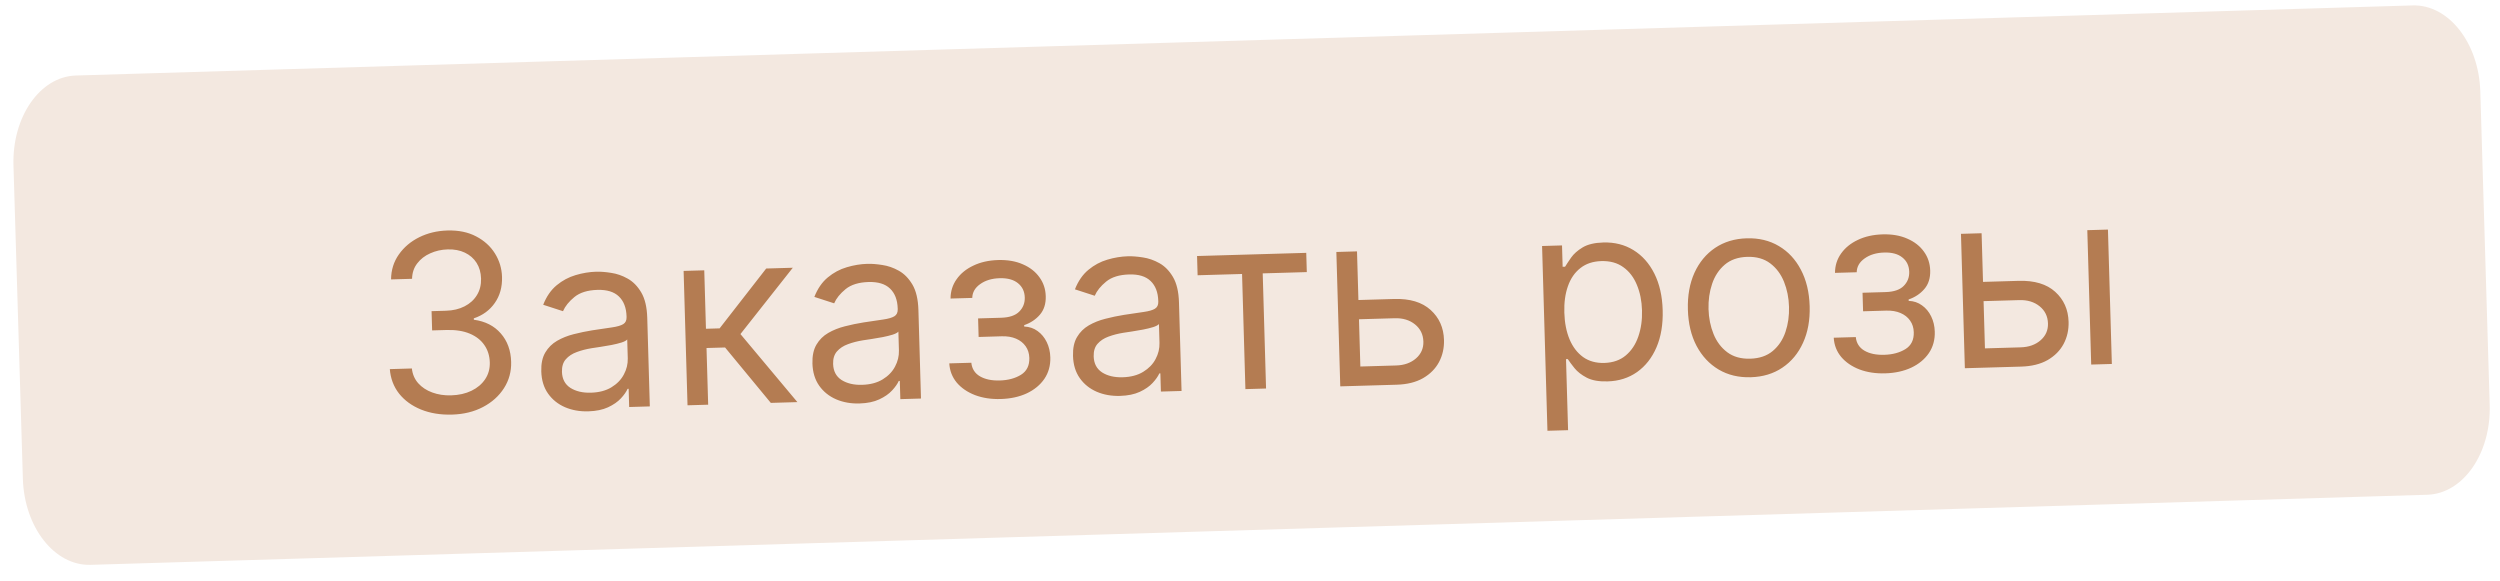 <?xml version="1.0" encoding="UTF-8"?> <svg xmlns="http://www.w3.org/2000/svg" width="142" height="33" viewBox="0 0 142 33" fill="none"><path d="M137.036 0.308L4.311 4.289C2.27 4.35 0.683 6.638 0.765 9.398L1.299 27.196C1.382 29.956 3.103 32.144 5.144 32.083L137.87 28.102C139.91 28.04 141.498 25.753 141.415 22.993L140.881 5.195C140.798 2.435 139.077 0.247 137.036 0.308Z" fill="#F3E8E0"></path><path d="M25.678 23.549C25.022 23.568 24.434 23.472 23.914 23.262C23.397 23.051 22.982 22.75 22.669 22.358C22.359 21.962 22.183 21.498 22.142 20.966L23.394 20.929C23.43 21.257 23.551 21.537 23.756 21.769C23.962 21.999 24.227 22.174 24.552 22.293C24.878 22.413 25.236 22.468 25.627 22.456C26.064 22.443 26.449 22.356 26.783 22.194C27.116 22.032 27.375 21.812 27.559 21.535C27.744 21.257 27.831 20.94 27.82 20.582C27.809 20.208 27.707 19.881 27.513 19.601C27.319 19.318 27.041 19.101 26.679 18.949C26.316 18.797 25.876 18.729 25.36 18.744L24.545 18.767L24.513 17.674L25.328 17.65C25.732 17.639 26.084 17.555 26.385 17.401C26.689 17.246 26.923 17.034 27.088 16.764C27.256 16.494 27.334 16.18 27.324 15.822C27.314 15.477 27.229 15.18 27.069 14.929C26.91 14.678 26.688 14.486 26.406 14.351C26.127 14.217 25.8 14.155 25.426 14.166C25.075 14.176 24.745 14.25 24.437 14.389C24.133 14.523 23.887 14.714 23.698 14.962C23.509 15.206 23.412 15.498 23.405 15.836L22.212 15.871C22.217 15.337 22.364 14.865 22.654 14.455C22.944 14.042 23.329 13.716 23.809 13.477C24.293 13.237 24.828 13.109 25.414 13.092C26.044 13.074 26.588 13.185 27.046 13.428C27.503 13.666 27.859 13.989 28.113 14.396C28.367 14.803 28.501 15.247 28.515 15.727C28.532 16.301 28.395 16.794 28.105 17.207C27.819 17.619 27.421 17.911 26.912 18.082L26.914 18.161C27.56 18.249 28.07 18.507 28.444 18.938C28.818 19.364 29.014 19.901 29.033 20.547C29.049 21.1 28.913 21.601 28.624 22.051C28.338 22.497 27.941 22.853 27.431 23.12C26.922 23.387 26.337 23.53 25.678 23.549ZM33.417 23.364C32.933 23.378 32.492 23.3 32.092 23.129C31.692 22.955 31.372 22.697 31.13 22.356C30.887 22.012 30.759 21.591 30.745 21.094C30.732 20.657 30.808 20.3 30.972 20.023C31.137 19.743 31.361 19.521 31.644 19.357C31.928 19.193 32.243 19.068 32.588 18.981C32.937 18.892 33.288 18.819 33.641 18.762C34.103 18.689 34.478 18.633 34.766 18.595C35.056 18.553 35.267 18.492 35.397 18.412C35.531 18.332 35.594 18.198 35.589 18.009L35.588 17.969C35.574 17.479 35.428 17.102 35.152 16.838C34.879 16.574 34.473 16.45 33.933 16.465C33.373 16.482 32.938 16.617 32.627 16.871C32.316 17.126 32.1 17.394 31.978 17.676L30.854 17.311C31.039 16.841 31.294 16.472 31.617 16.204C31.944 15.933 32.304 15.74 32.695 15.626C33.089 15.508 33.479 15.444 33.863 15.433C34.108 15.426 34.391 15.447 34.71 15.498C35.033 15.545 35.347 15.653 35.65 15.824C35.957 15.994 36.215 16.257 36.424 16.612C36.633 16.967 36.747 17.448 36.764 18.054L36.91 23.084L35.737 23.118L35.707 22.084L35.648 22.086C35.573 22.254 35.446 22.435 35.266 22.629C35.086 22.823 34.843 22.991 34.539 23.133C34.235 23.274 33.861 23.351 33.417 23.364ZM33.565 22.305C34.029 22.292 34.417 22.189 34.73 21.998C35.046 21.806 35.281 21.564 35.435 21.271C35.592 20.978 35.666 20.673 35.657 20.355L35.626 19.281C35.578 19.342 35.47 19.4 35.303 19.455C35.139 19.506 34.947 19.553 34.73 19.596C34.516 19.635 34.306 19.671 34.101 19.703C33.9 19.733 33.736 19.757 33.611 19.777C33.307 19.826 33.024 19.899 32.762 19.996C32.503 20.09 32.294 20.227 32.137 20.407C31.983 20.584 31.911 20.821 31.919 21.12C31.931 21.527 32.091 21.831 32.398 22.031C32.709 22.227 33.098 22.319 33.565 22.305ZM39.051 23.021L38.829 15.388L40.002 15.354L40.098 18.674L40.874 18.651L43.52 15.252L45.031 15.208L42.057 18.975L45.292 22.84L43.782 22.884L41.184 19.737L40.13 19.767L40.224 22.987L39.051 23.021ZM48.819 22.917C48.335 22.931 47.893 22.853 47.494 22.682C47.094 22.508 46.773 22.25 46.531 21.909C46.289 21.565 46.161 21.144 46.146 20.647C46.134 20.21 46.21 19.853 46.374 19.576C46.538 19.296 46.762 19.074 47.046 18.91C47.33 18.746 47.644 18.621 47.99 18.534C48.339 18.445 48.69 18.371 49.043 18.315C49.505 18.242 49.88 18.186 50.167 18.148C50.458 18.106 50.668 18.045 50.799 17.965C50.932 17.885 50.996 17.751 50.991 17.562L50.99 17.522C50.975 17.032 50.83 16.655 50.554 16.391C50.281 16.127 49.874 16.003 49.334 16.018C48.775 16.035 48.339 16.17 48.028 16.424C47.717 16.679 47.501 16.947 47.38 17.229L46.255 16.864C46.441 16.394 46.695 16.025 47.019 15.757C47.346 15.486 47.705 15.293 48.097 15.179C48.491 15.061 48.88 14.997 49.265 14.986C49.51 14.979 49.792 15 50.112 15.051C50.435 15.098 50.748 15.206 51.052 15.377C51.358 15.547 51.616 15.81 51.826 16.165C52.035 16.52 52.148 17.001 52.166 17.607L52.312 22.637L51.139 22.671L51.109 21.637L51.049 21.639C50.975 21.807 50.847 21.988 50.667 22.182C50.487 22.376 50.245 22.544 49.941 22.685C49.637 22.827 49.263 22.904 48.819 22.917ZM48.967 21.858C49.431 21.845 49.819 21.742 50.132 21.551C50.448 21.359 50.683 21.117 50.837 20.824C50.994 20.531 51.068 20.226 51.059 19.907L51.028 18.834C50.98 18.895 50.872 18.953 50.705 19.008C50.54 19.059 50.349 19.106 50.132 19.149C49.917 19.188 49.708 19.224 49.503 19.256C49.302 19.285 49.138 19.31 49.013 19.33C48.709 19.379 48.426 19.452 48.164 19.549C47.904 19.643 47.696 19.78 47.539 19.96C47.385 20.137 47.312 20.374 47.321 20.672C47.333 21.08 47.492 21.384 47.8 21.584C48.111 21.78 48.5 21.872 48.967 21.858ZM53.919 20.64L55.171 20.604C55.208 20.948 55.371 21.205 55.661 21.375C55.955 21.546 56.331 21.625 56.792 21.611C57.262 21.598 57.662 21.49 57.991 21.288C58.32 21.083 58.478 20.763 58.466 20.329C58.458 20.074 58.389 19.854 58.258 19.669C58.126 19.48 57.944 19.336 57.713 19.237C57.481 19.137 57.21 19.092 56.898 19.101L55.586 19.14L55.556 18.086L56.868 18.048C57.335 18.034 57.676 17.918 57.892 17.7C58.111 17.481 58.216 17.213 58.207 16.895C58.197 16.554 58.068 16.284 57.82 16.085C57.572 15.884 57.227 15.789 56.782 15.802C56.335 15.815 55.965 15.927 55.673 16.138C55.381 16.345 55.231 16.607 55.224 16.922L53.991 16.957C53.992 16.546 54.108 16.18 54.337 15.858C54.566 15.533 54.884 15.275 55.289 15.085C55.695 14.89 56.163 14.786 56.693 14.77C57.23 14.755 57.698 14.836 58.097 15.013C58.501 15.187 58.814 15.431 59.039 15.747C59.267 16.058 59.387 16.416 59.398 16.82C59.411 17.251 59.3 17.602 59.066 17.875C58.832 18.147 58.534 18.344 58.173 18.468L58.175 18.547C58.464 18.558 58.717 18.644 58.934 18.803C59.154 18.96 59.327 19.169 59.454 19.43C59.581 19.688 59.649 19.977 59.658 20.294C59.672 20.758 59.559 21.166 59.321 21.518C59.082 21.866 58.749 22.141 58.32 22.343C57.892 22.541 57.399 22.648 56.842 22.664C56.302 22.68 55.816 22.606 55.384 22.443C54.951 22.276 54.604 22.039 54.343 21.732C54.086 21.421 53.944 21.057 53.919 20.64ZM63.619 22.487C63.135 22.501 62.694 22.423 62.294 22.252C61.895 22.078 61.574 21.821 61.332 21.479C61.09 21.135 60.961 20.714 60.947 20.217C60.934 19.78 61.01 19.423 61.174 19.146C61.339 18.866 61.563 18.644 61.846 18.48C62.13 18.316 62.445 18.191 62.79 18.105C63.139 18.015 63.49 17.942 63.843 17.885C64.305 17.812 64.68 17.756 64.968 17.718C65.258 17.677 65.469 17.616 65.599 17.536C65.733 17.456 65.797 17.321 65.791 17.132L65.79 17.093C65.776 16.602 65.631 16.225 65.354 15.961C65.081 15.697 64.675 15.573 64.135 15.589C63.575 15.605 63.14 15.74 62.829 15.995C62.518 16.249 62.302 16.517 62.181 16.799L61.056 16.434C61.241 15.965 61.496 15.596 61.819 15.328C62.147 15.056 62.506 14.864 62.897 14.749C63.291 14.632 63.681 14.567 64.065 14.556C64.31 14.549 64.593 14.571 64.913 14.621C65.236 14.668 65.549 14.777 65.852 14.947C66.159 15.117 66.417 15.38 66.626 15.735C66.835 16.091 66.949 16.572 66.966 17.178L67.112 22.207L65.939 22.241L65.909 21.207L65.85 21.209C65.775 21.377 65.648 21.558 65.468 21.752C65.288 21.947 65.046 22.114 64.741 22.256C64.437 22.397 64.063 22.474 63.619 22.487ZM63.767 21.429C64.231 21.415 64.619 21.313 64.932 21.121C65.248 20.93 65.483 20.688 65.637 20.395C65.794 20.102 65.868 19.796 65.859 19.478L65.828 18.404C65.78 18.466 65.672 18.523 65.505 18.578C65.341 18.629 65.15 18.676 64.932 18.719C64.718 18.758 64.508 18.794 64.303 18.827C64.102 18.856 63.939 18.88 63.813 18.901C63.51 18.949 63.227 19.022 62.964 19.119C62.705 19.213 62.497 19.35 62.339 19.53C62.185 19.707 62.113 19.945 62.121 20.243C62.133 20.65 62.293 20.954 62.6 21.154C62.911 21.351 63.3 21.442 63.767 21.429ZM68.024 15.635L67.993 14.542L74.195 14.362L74.226 15.455L71.722 15.528L71.912 22.068L70.739 22.102L70.549 15.562L68.024 15.635ZM76.999 17.046L79.186 16.982C80.08 16.956 80.771 17.163 81.258 17.604C81.745 18.044 81.999 18.611 82.019 19.307C82.032 19.764 81.938 20.183 81.737 20.564C81.536 20.941 81.233 21.247 80.829 21.48C80.424 21.711 79.924 21.835 79.327 21.852L76.127 21.945L75.905 14.312L77.078 14.278L77.268 20.818L79.296 20.759C79.759 20.746 80.137 20.612 80.428 20.358C80.719 20.104 80.859 19.785 80.848 19.401C80.836 18.997 80.677 18.671 80.372 18.425C80.066 18.178 79.681 18.062 79.218 18.076L77.031 18.139L76.999 17.046ZM87.895 24.468L87.59 13.973L88.723 13.94L88.758 15.153L88.897 15.149C88.98 15.014 89.094 14.841 89.24 14.631C89.39 14.418 89.607 14.226 89.89 14.055C90.177 13.881 90.569 13.787 91.066 13.773C91.708 13.754 92.28 13.898 92.779 14.205C93.279 14.512 93.675 14.957 93.967 15.539C94.259 16.12 94.417 16.812 94.44 17.614C94.463 18.422 94.346 19.127 94.088 19.728C93.831 20.326 93.463 20.794 92.985 21.133C92.508 21.468 91.951 21.645 91.315 21.663C90.824 21.678 90.429 21.608 90.13 21.454C89.83 21.297 89.598 21.116 89.433 20.912C89.267 20.705 89.14 20.533 89.05 20.396L88.95 20.399L89.067 24.434L87.895 24.468ZM88.854 17.756C88.87 18.332 88.97 18.839 89.151 19.274C89.333 19.707 89.59 20.042 89.922 20.282C90.253 20.517 90.655 20.628 91.125 20.615C91.615 20.6 92.021 20.459 92.341 20.191C92.665 19.92 92.903 19.562 93.056 19.116C93.212 18.667 93.282 18.171 93.266 17.628C93.251 17.091 93.154 16.61 92.976 16.184C92.801 15.755 92.544 15.419 92.206 15.177C91.87 14.931 91.454 14.816 90.957 14.83C90.48 14.844 90.083 14.976 89.765 15.228C89.447 15.476 89.212 15.818 89.059 16.253C88.905 16.685 88.837 17.186 88.854 17.756ZM99.445 21.427C98.756 21.448 98.146 21.301 97.617 20.988C97.09 20.675 96.673 20.228 96.364 19.647C96.059 19.066 95.895 18.381 95.872 17.592C95.849 16.797 95.973 16.099 96.244 15.497C96.518 14.896 96.909 14.424 97.416 14.081C97.927 13.738 98.526 13.556 99.216 13.536C99.905 13.516 100.512 13.662 101.039 13.976C101.568 14.288 101.986 14.737 102.291 15.322C102.6 15.906 102.766 16.596 102.789 17.391C102.812 18.18 102.686 18.873 102.412 19.471C102.141 20.069 101.75 20.54 101.239 20.883C100.732 21.226 100.134 21.407 99.445 21.427ZM99.414 20.374C99.938 20.359 100.364 20.212 100.695 19.934C101.025 19.656 101.265 19.296 101.414 18.854C101.564 18.412 101.631 17.936 101.616 17.425C101.602 16.915 101.507 16.442 101.332 16.006C101.156 15.57 100.896 15.221 100.55 14.96C100.204 14.698 99.77 14.574 99.246 14.589C98.723 14.605 98.296 14.753 97.966 15.034C97.636 15.316 97.396 15.679 97.247 16.125C97.097 16.57 97.03 17.048 97.044 17.558C97.059 18.068 97.154 18.54 97.329 18.972C97.504 19.405 97.765 19.75 98.11 20.009C98.456 20.267 98.891 20.389 99.414 20.374ZM104.156 19.182L105.408 19.146C105.444 19.489 105.608 19.747 105.898 19.917C106.191 20.088 106.568 20.166 107.029 20.153C107.499 20.139 107.899 20.032 108.228 19.83C108.557 19.625 108.715 19.305 108.702 18.871C108.695 18.616 108.626 18.396 108.494 18.21C108.363 18.022 108.181 17.878 107.949 17.779C107.718 17.679 107.446 17.634 107.135 17.643L105.823 17.681L105.792 16.628L107.104 16.59C107.571 16.576 107.913 16.46 108.129 16.242C108.348 16.023 108.453 15.755 108.444 15.437C108.434 15.095 108.305 14.826 108.057 14.627C107.809 14.425 107.463 14.331 107.019 14.344C106.572 14.357 106.202 14.469 105.91 14.68C105.617 14.887 105.468 15.148 105.46 15.464L104.228 15.499C104.229 15.088 104.344 14.722 104.574 14.4C104.803 14.075 105.121 13.817 105.526 13.626C105.932 13.432 106.399 13.328 106.93 13.312C107.466 13.296 107.934 13.377 108.334 13.555C108.737 13.729 109.051 13.973 109.276 14.288C109.504 14.6 109.623 14.958 109.635 15.362C109.648 15.793 109.537 16.144 109.303 16.416C109.068 16.689 108.771 16.886 108.41 17.009L108.412 17.089C108.701 17.1 108.954 17.186 109.17 17.345C109.39 17.501 109.564 17.71 109.691 17.972C109.818 18.23 109.886 18.518 109.895 18.836C109.909 19.3 109.796 19.708 109.558 20.06C109.319 20.408 108.985 20.683 108.557 20.884C108.128 21.083 107.636 21.19 107.079 21.206C106.539 21.222 106.053 21.148 105.62 20.985C105.188 20.818 104.841 20.581 104.58 20.274C104.322 19.963 104.181 19.599 104.156 19.182ZM112.477 16.016L114.663 15.952C115.558 15.927 116.248 16.134 116.735 16.574C117.222 17.014 117.476 17.582 117.496 18.277C117.509 18.735 117.415 19.154 117.214 19.534C117.013 19.911 116.71 20.217 116.306 20.451C115.901 20.681 115.401 20.805 114.805 20.823L111.604 20.915L111.383 13.282L112.555 13.248L112.745 19.788L114.773 19.729C115.237 19.716 115.614 19.582 115.905 19.328C116.196 19.075 116.336 18.756 116.325 18.371C116.313 17.967 116.155 17.642 115.849 17.395C115.543 17.149 115.159 17.032 114.695 17.046L112.508 17.109L112.477 16.016ZM118.78 20.707L118.559 13.074L119.731 13.04L119.953 20.673L118.78 20.707Z" fill="#B47C52"></path></svg> 